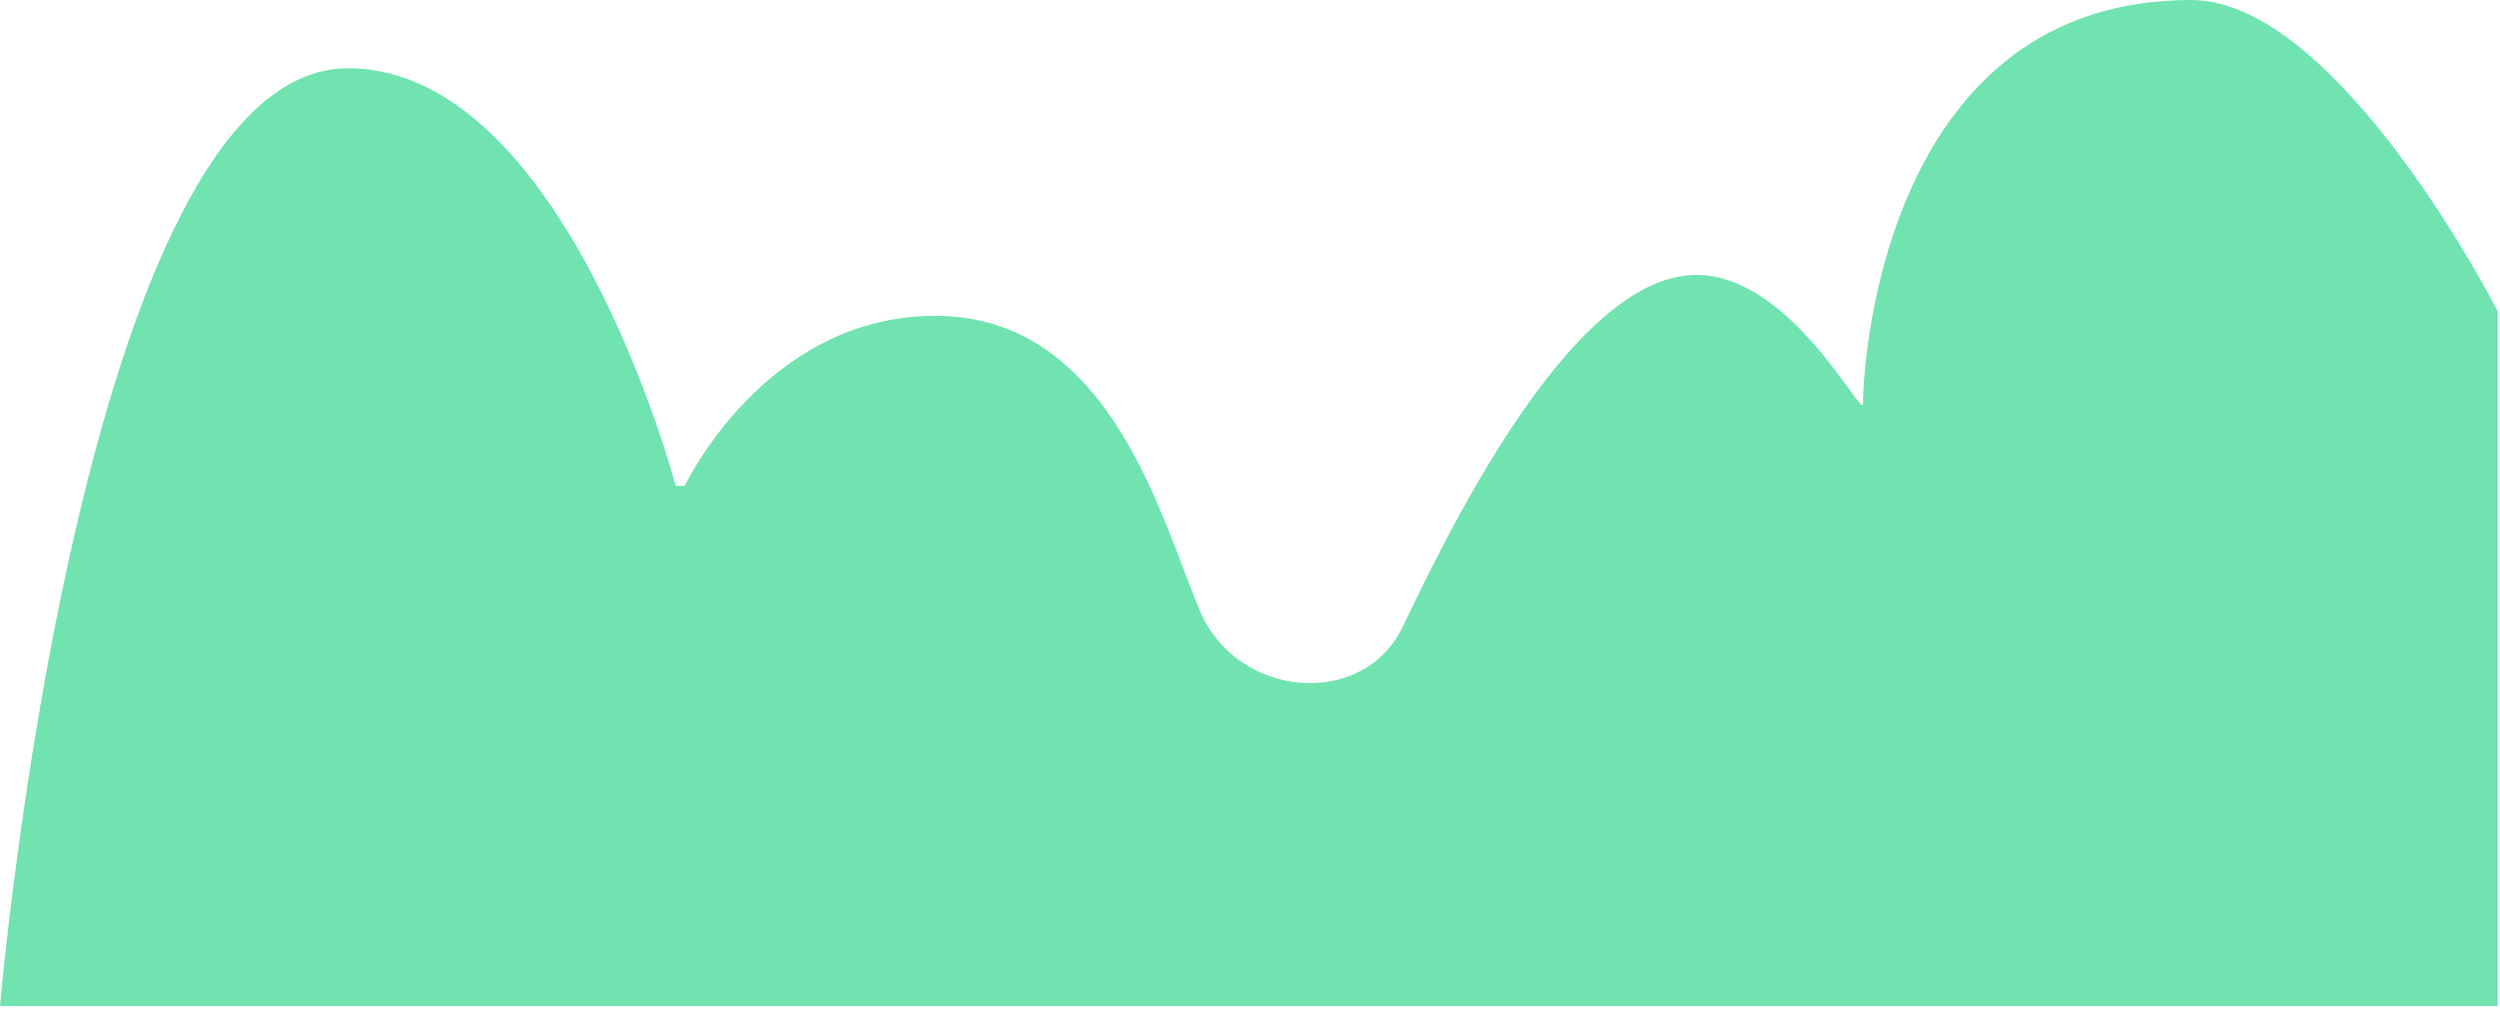 <svg width="523" height="211" viewBox="0 0 523 211" fill="none" xmlns="http://www.w3.org/2000/svg">
<path d="M195.645 66.075C232.793 66.075 243.223 109.761 251.113 127.984C258.981 146.177 285.183 148.347 293.472 131.097C301.623 114.137 328.253 57.519 354.854 57.519C374.902 57.519 389.759 88.172 389.759 84.442C389.759 73.723 395.217 0 458.335 0C489.335 0 522.519 65.124 522.519 65.124V210.459H18.218H0C0 210.459 16.977 14.282 72.785 14.282C118.331 14.282 141.361 101.648 141.361 101.648H143.248C143.248 101.648 160.015 66.075 195.653 66.075H195.645Z" fill="#70E3B0"/>
</svg>
